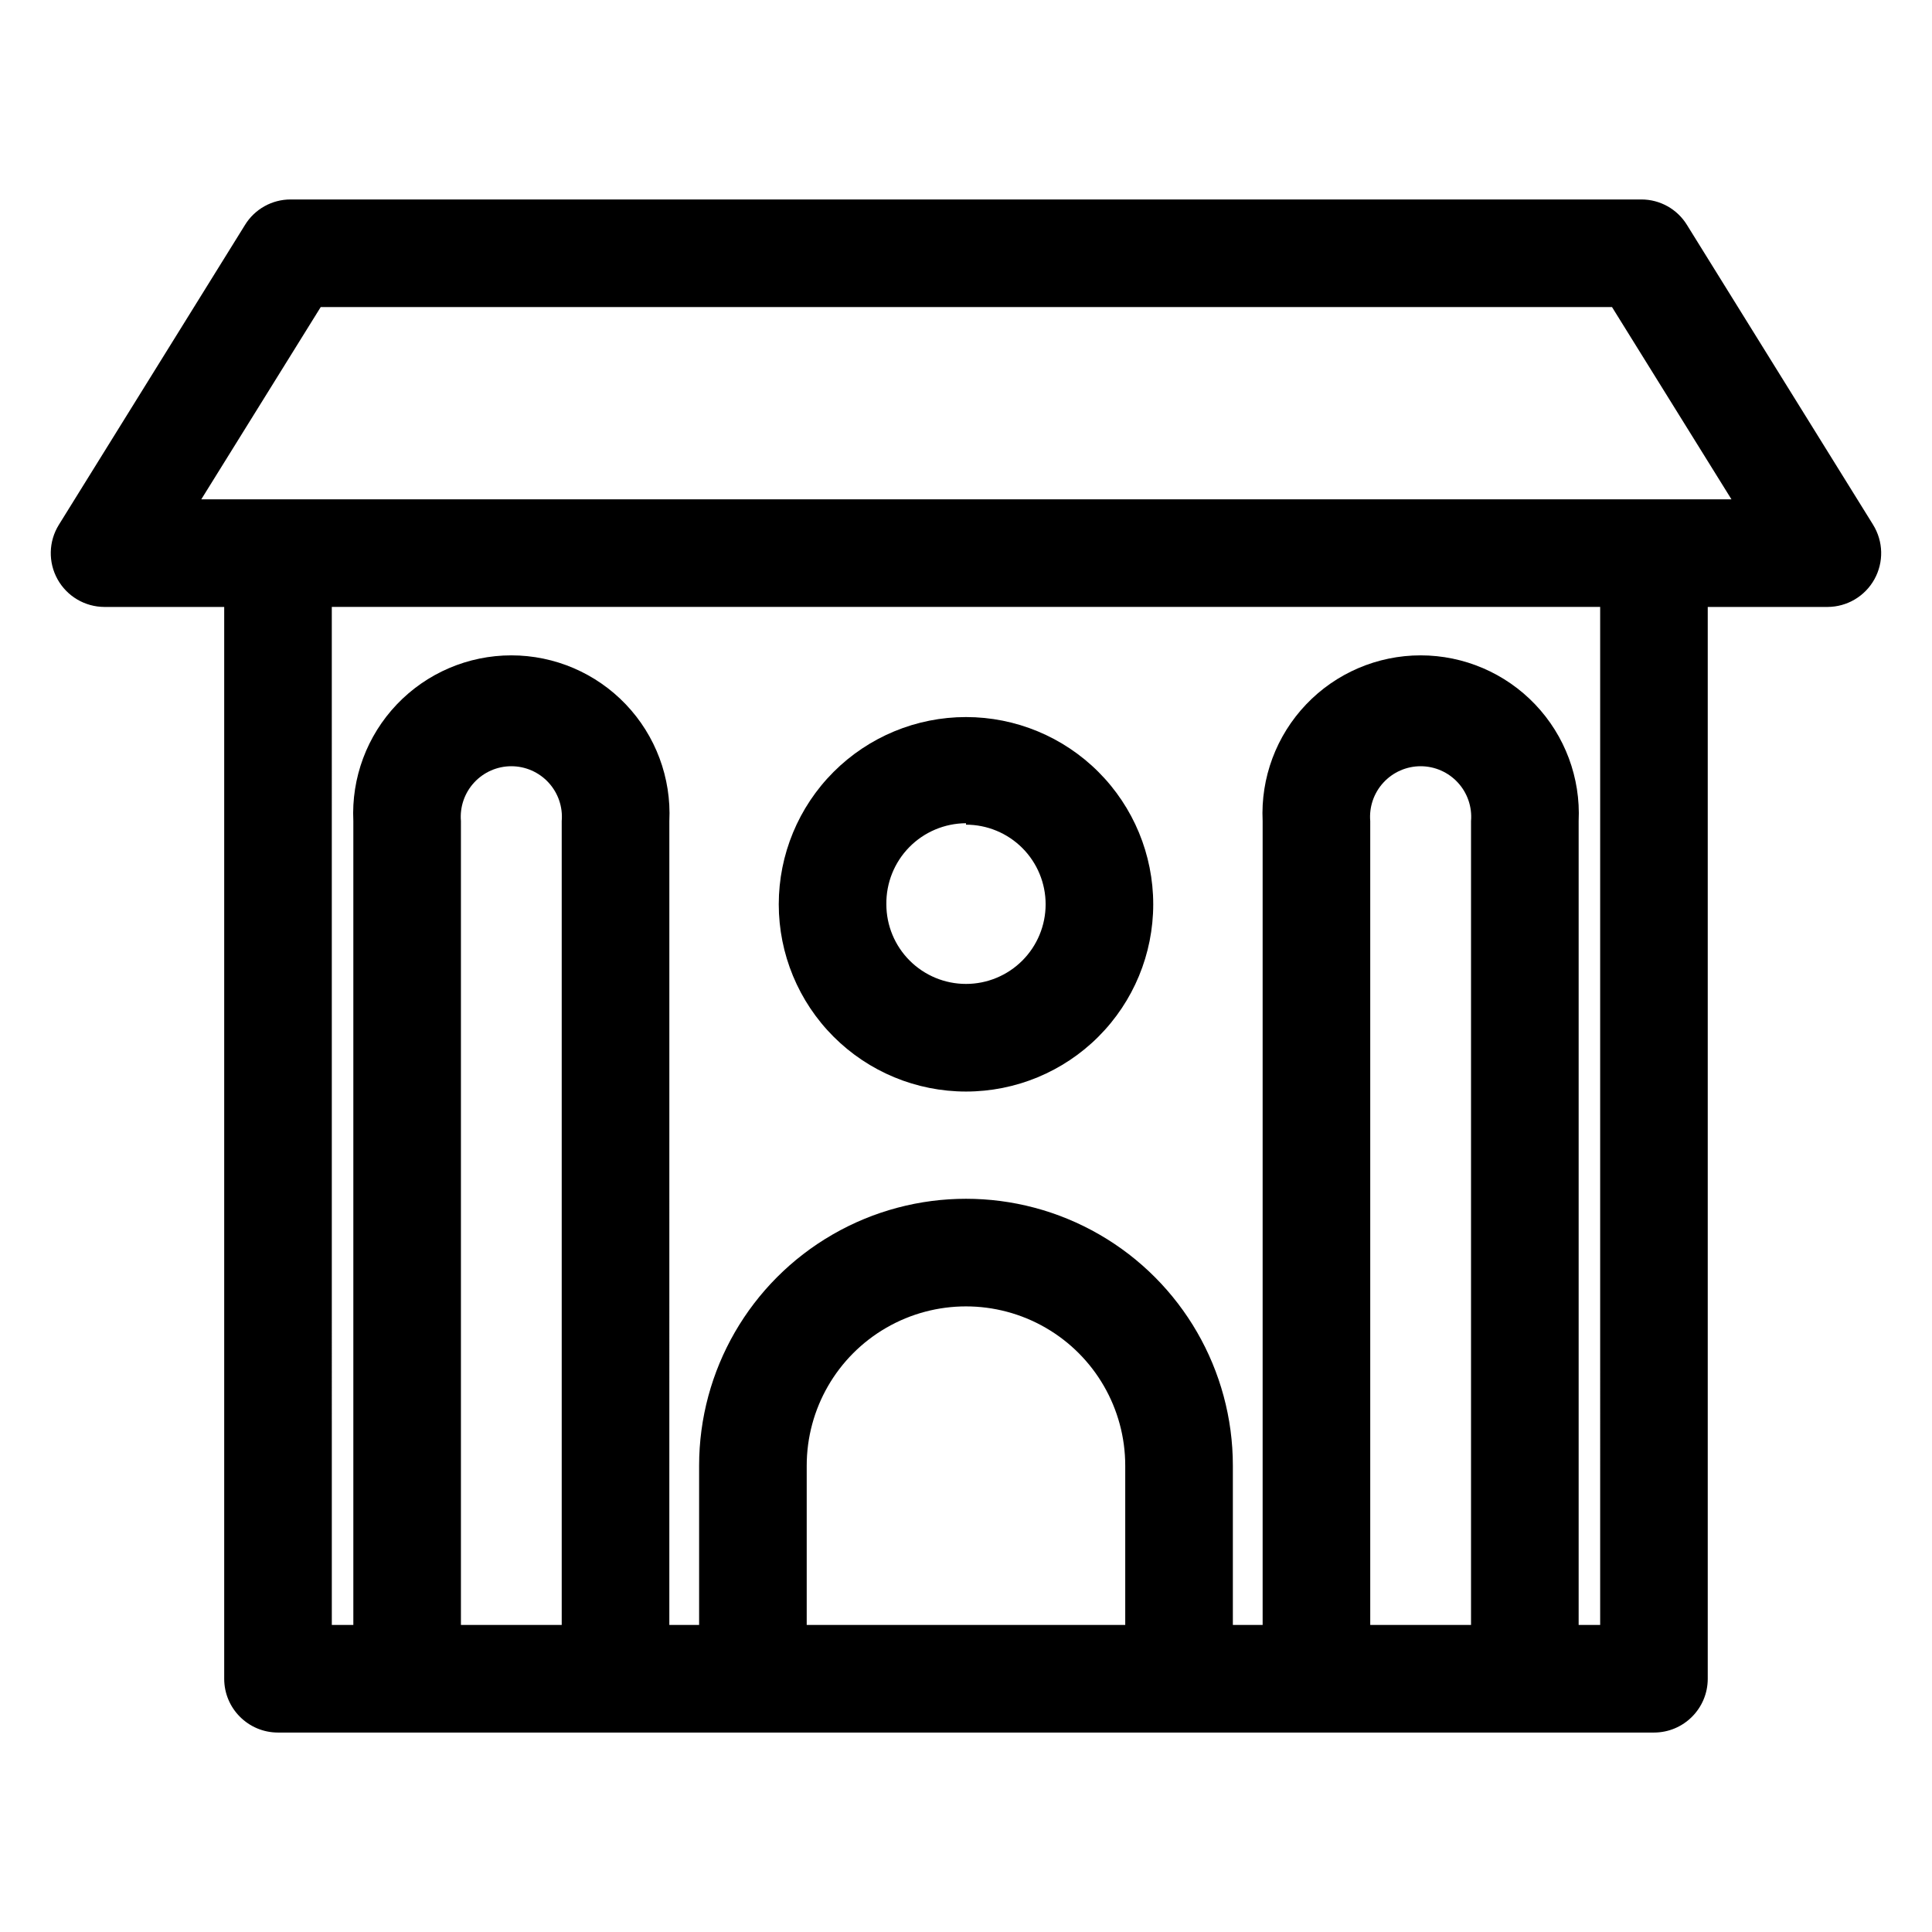 <?xml version="1.0" encoding="UTF-8"?>
<!-- Uploaded to: ICON Repo, www.svgrepo.com, Generator: ICON Repo Mixer Tools -->
<svg fill="#000000" width="800px" height="800px" version="1.1" viewBox="144 144 512 512" xmlns="http://www.w3.org/2000/svg">
 <g>
  <path d="m400 433.27c13.16 0 25.781-5.227 35.086-14.535 9.305-9.305 14.531-21.926 14.531-35.086 0-13.16-5.227-25.781-14.531-35.086-9.305-9.309-21.926-14.535-35.086-14.535s-25.781 5.227-35.09 14.535c-9.305 9.305-14.531 21.926-14.531 35.086 0 13.16 5.227 25.781 14.531 35.086 9.309 9.309 21.93 14.535 35.09 14.535zm0-70.723c5.594 0 10.965 2.223 14.922 6.18 3.957 3.957 6.18 9.324 6.18 14.922 0 5.598-2.223 10.965-6.18 14.922-3.957 3.957-9.328 6.18-14.922 6.18-5.598 0-10.965-2.223-14.922-6.18-3.961-3.957-6.184-9.324-6.184-14.922-0.074-5.656 2.113-11.105 6.074-15.141 3.965-4.035 9.375-6.316 15.031-6.344z"/>
  <path d="m640.4 283.08-49.336-79.469c-2.578-4.195-7.148-6.754-12.074-6.75h-357.99c-4.926-0.004-9.496 2.555-12.074 6.75l-49.332 79.469c-2.723 4.391-2.856 9.906-0.352 14.422 2.508 4.519 7.258 7.328 12.422 7.344h31.75v284.04c0 7.875 6.383 14.258 14.258 14.258h364.64c7.875 0 14.258-6.383 14.258-14.258v-284.04h31.75c5.164-0.016 9.918-2.824 12.422-7.344 2.504-4.516 2.371-10.031-0.348-14.422zm-374.25 291.54v-213.03c-0.316-3.738 0.949-7.434 3.488-10.195 2.539-2.762 6.117-4.336 9.867-4.336s7.332 1.574 9.867 4.336c2.539 2.762 3.805 6.457 3.488 10.195v213.03zm91.637 0v-42.207c0-15.078 8.043-29.012 21.102-36.551 13.059-7.539 29.148-7.539 42.207 0 13.059 7.539 21.102 21.473 21.102 36.551v42.207zm149.34 0v-213.03c-0.316-3.738 0.949-7.434 3.488-10.195 2.539-2.762 6.117-4.336 9.867-4.336s7.332 1.574 9.867 4.336c2.539 2.762 3.805 6.457 3.488 10.195v213.03zm60.934 0h-5.703v-213.03c0.543-11.449-3.625-22.625-11.535-30.922-7.91-8.297-18.875-12.992-30.34-12.992s-22.43 4.695-30.34 12.992c-7.91 8.297-12.078 19.473-11.531 30.922v213.03h-7.891v-42.207c0-25.266-13.48-48.613-35.363-61.246-21.883-12.637-48.84-12.637-70.723 0-21.883 12.633-35.363 35.98-35.363 61.246v42.207h-7.891l0.004-213.03c0.543-11.449-3.625-22.625-11.535-30.922-7.91-8.297-18.875-12.992-30.34-12.992-11.465 0-22.43 4.695-30.34 12.992s-12.078 19.473-11.531 30.922v213.03h-5.703l-0.004-269.78h336.13zm14.258-298.29h-384.98l31.652-50.953h342.21l31.656 50.953z"/>
 </g>
</svg>